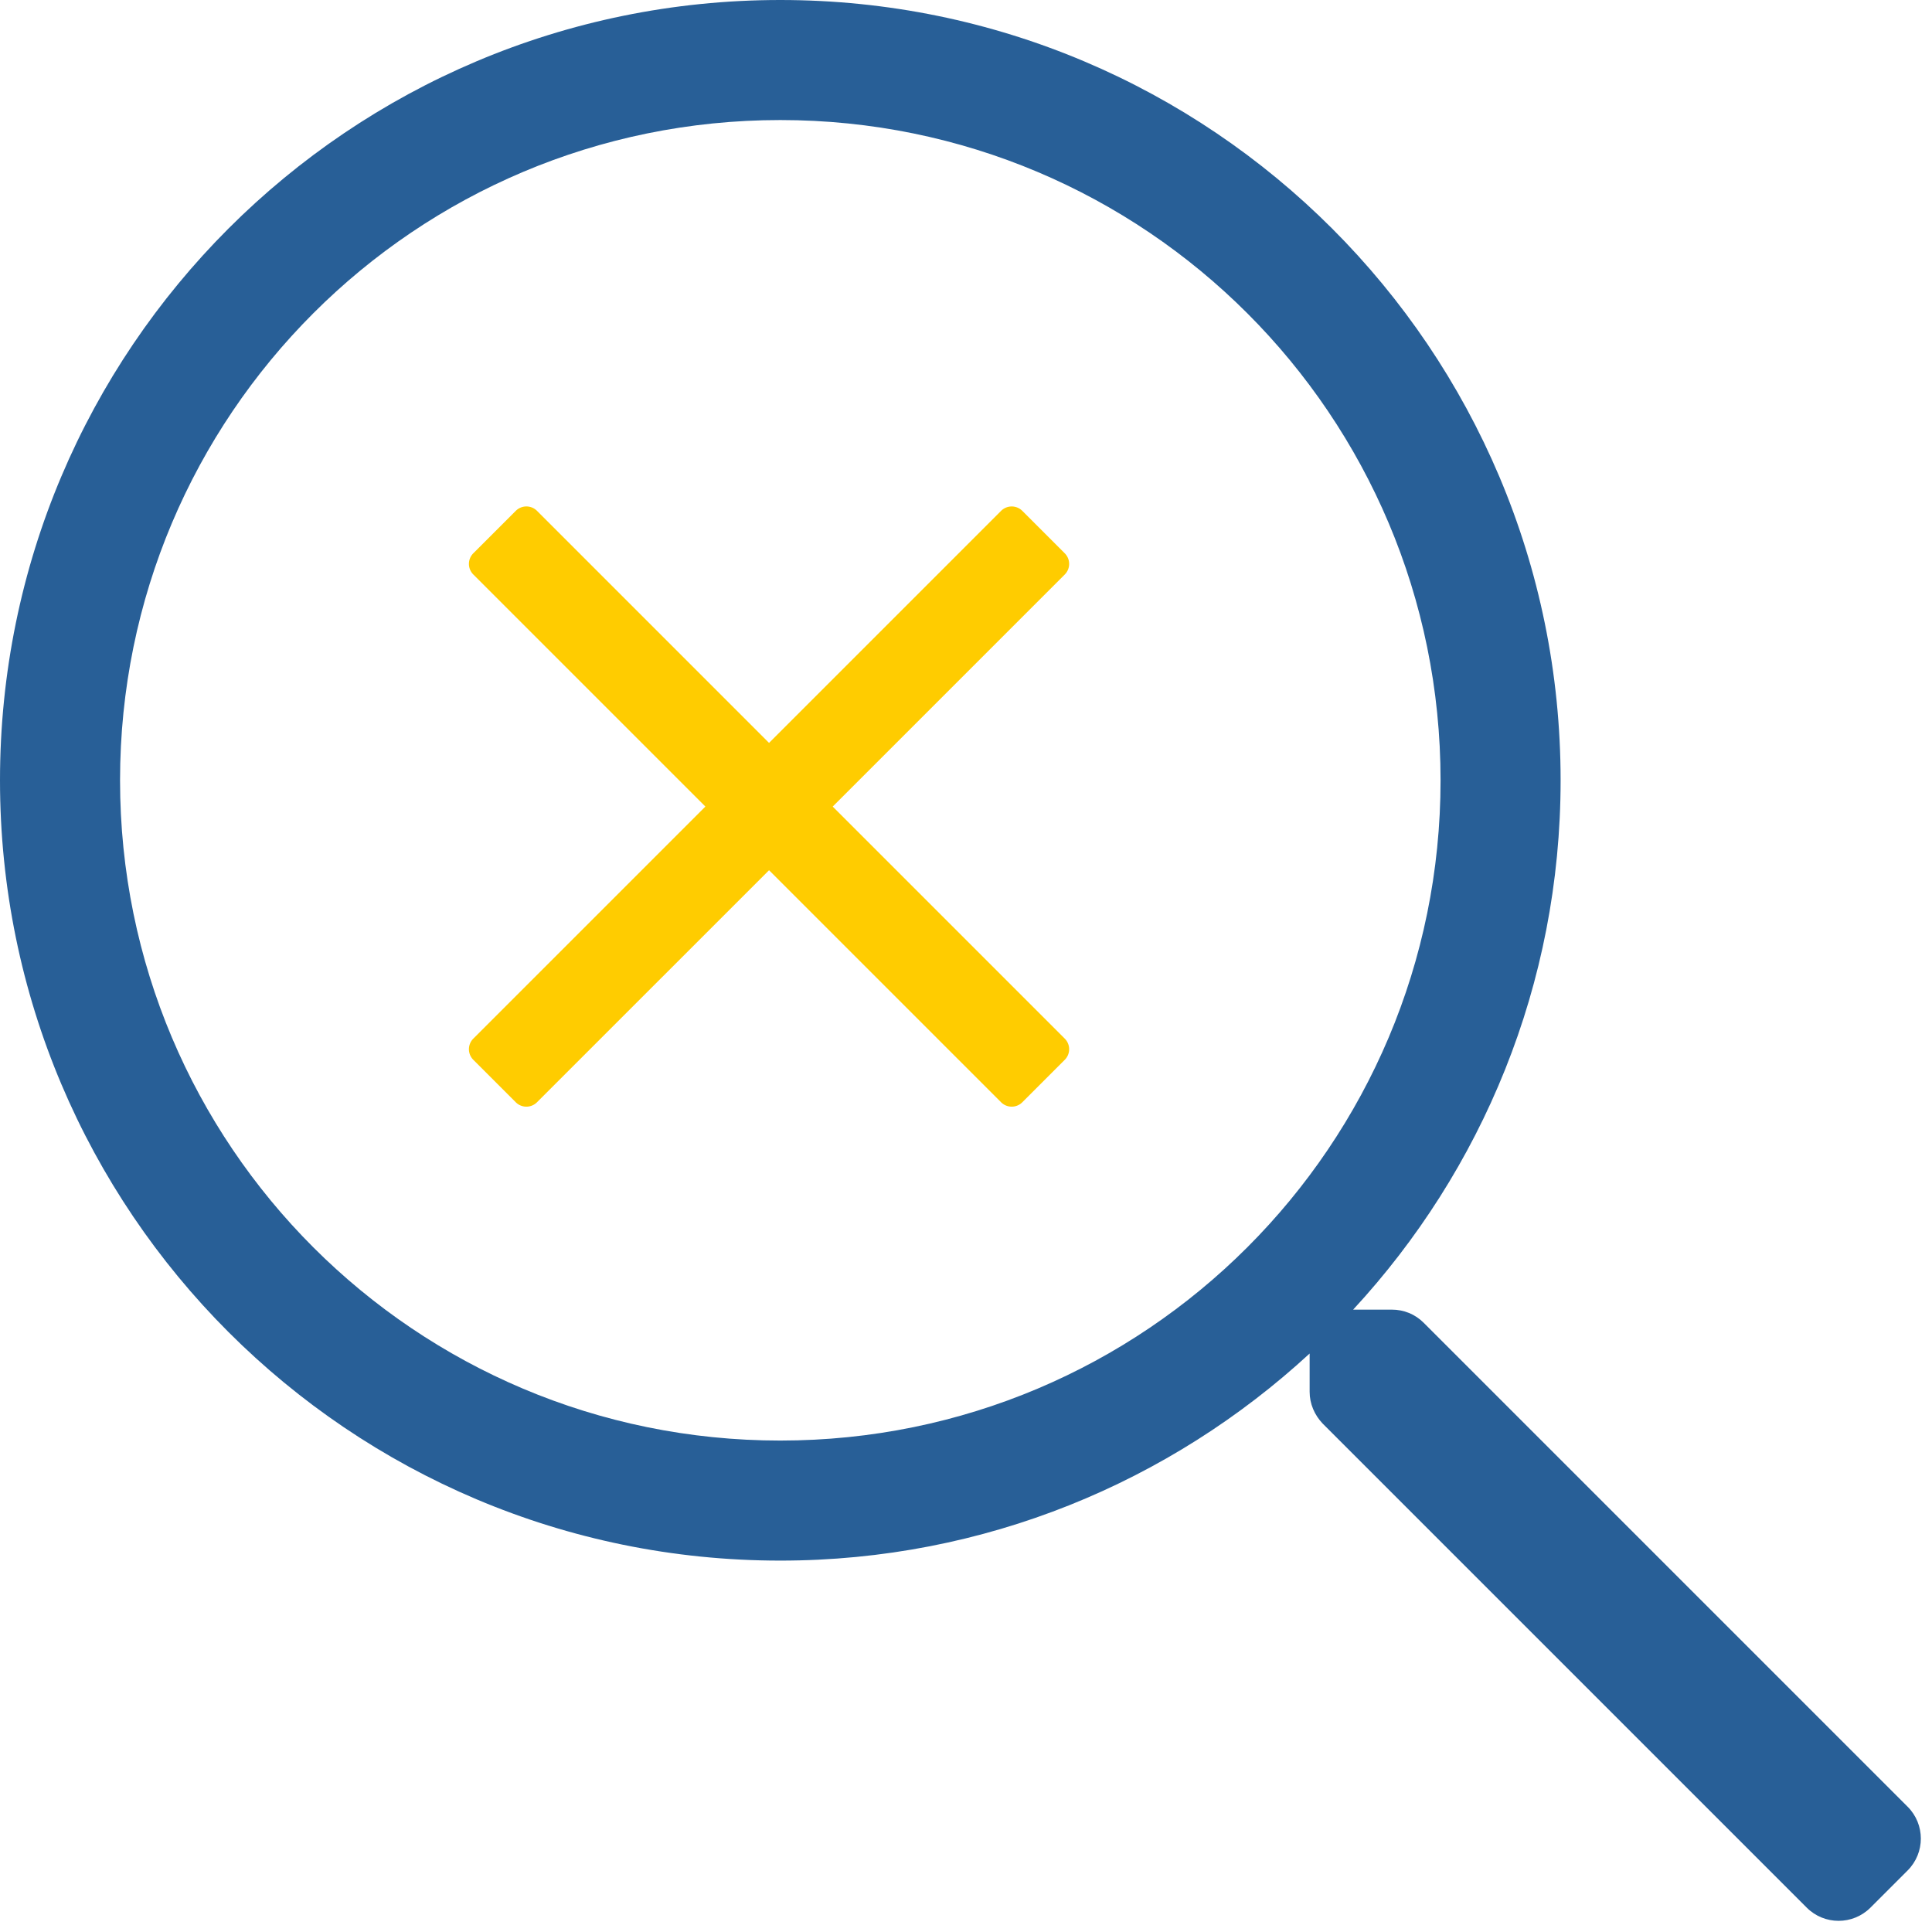 <svg width="103" height="103" xmlns="http://www.w3.org/2000/svg"><path d="M101.7 96.32l-25.8-25.8c-.46-.46-1.06-.7-1.7-.7h-2.06C79 62.4 83.2 52.5 83.2 41.6 83.2 18.62 64.58 0 41.6 0S0 18.62 0 41.6s18.62 41.6 41.6 41.6c10.9 0 20.8-4.2 28.22-11.04v2.04c0 .64.26 1.24.7 1.7l25.8 25.8c.94.94 2.46.94 3.4 0l1.98-1.98c.94-.94.94-2.46 0-3.4zM41.6 76.8c-19.46 0-35.2-15.74-35.2-35.2S22.14 6.4 41.6 6.4s35.2 15.74 35.2 35.2-15.74 35.2-35.2 35.2z" fill="#285F97"/><path d="M44.394 43L54.65 32.744l2.115-2.115a.8.8 0 000-1.131l-2.263-2.263a.8.8 0 00-1.131 0L41 39.606 28.629 27.234a.8.8 0 00-1.131 0l-2.264 2.263a.8.8 0 000 1.131L37.606 43 25.234 55.371a.8.8 0 000 1.131l2.263 2.263a.8.8 0 001.131 0L41 46.394 51.256 56.65l2.115 2.115a.8.8 0 001.131 0l2.263-2.263a.8.8 0 000-1.131L44.394 43z" fill="#FC0"/></svg>
